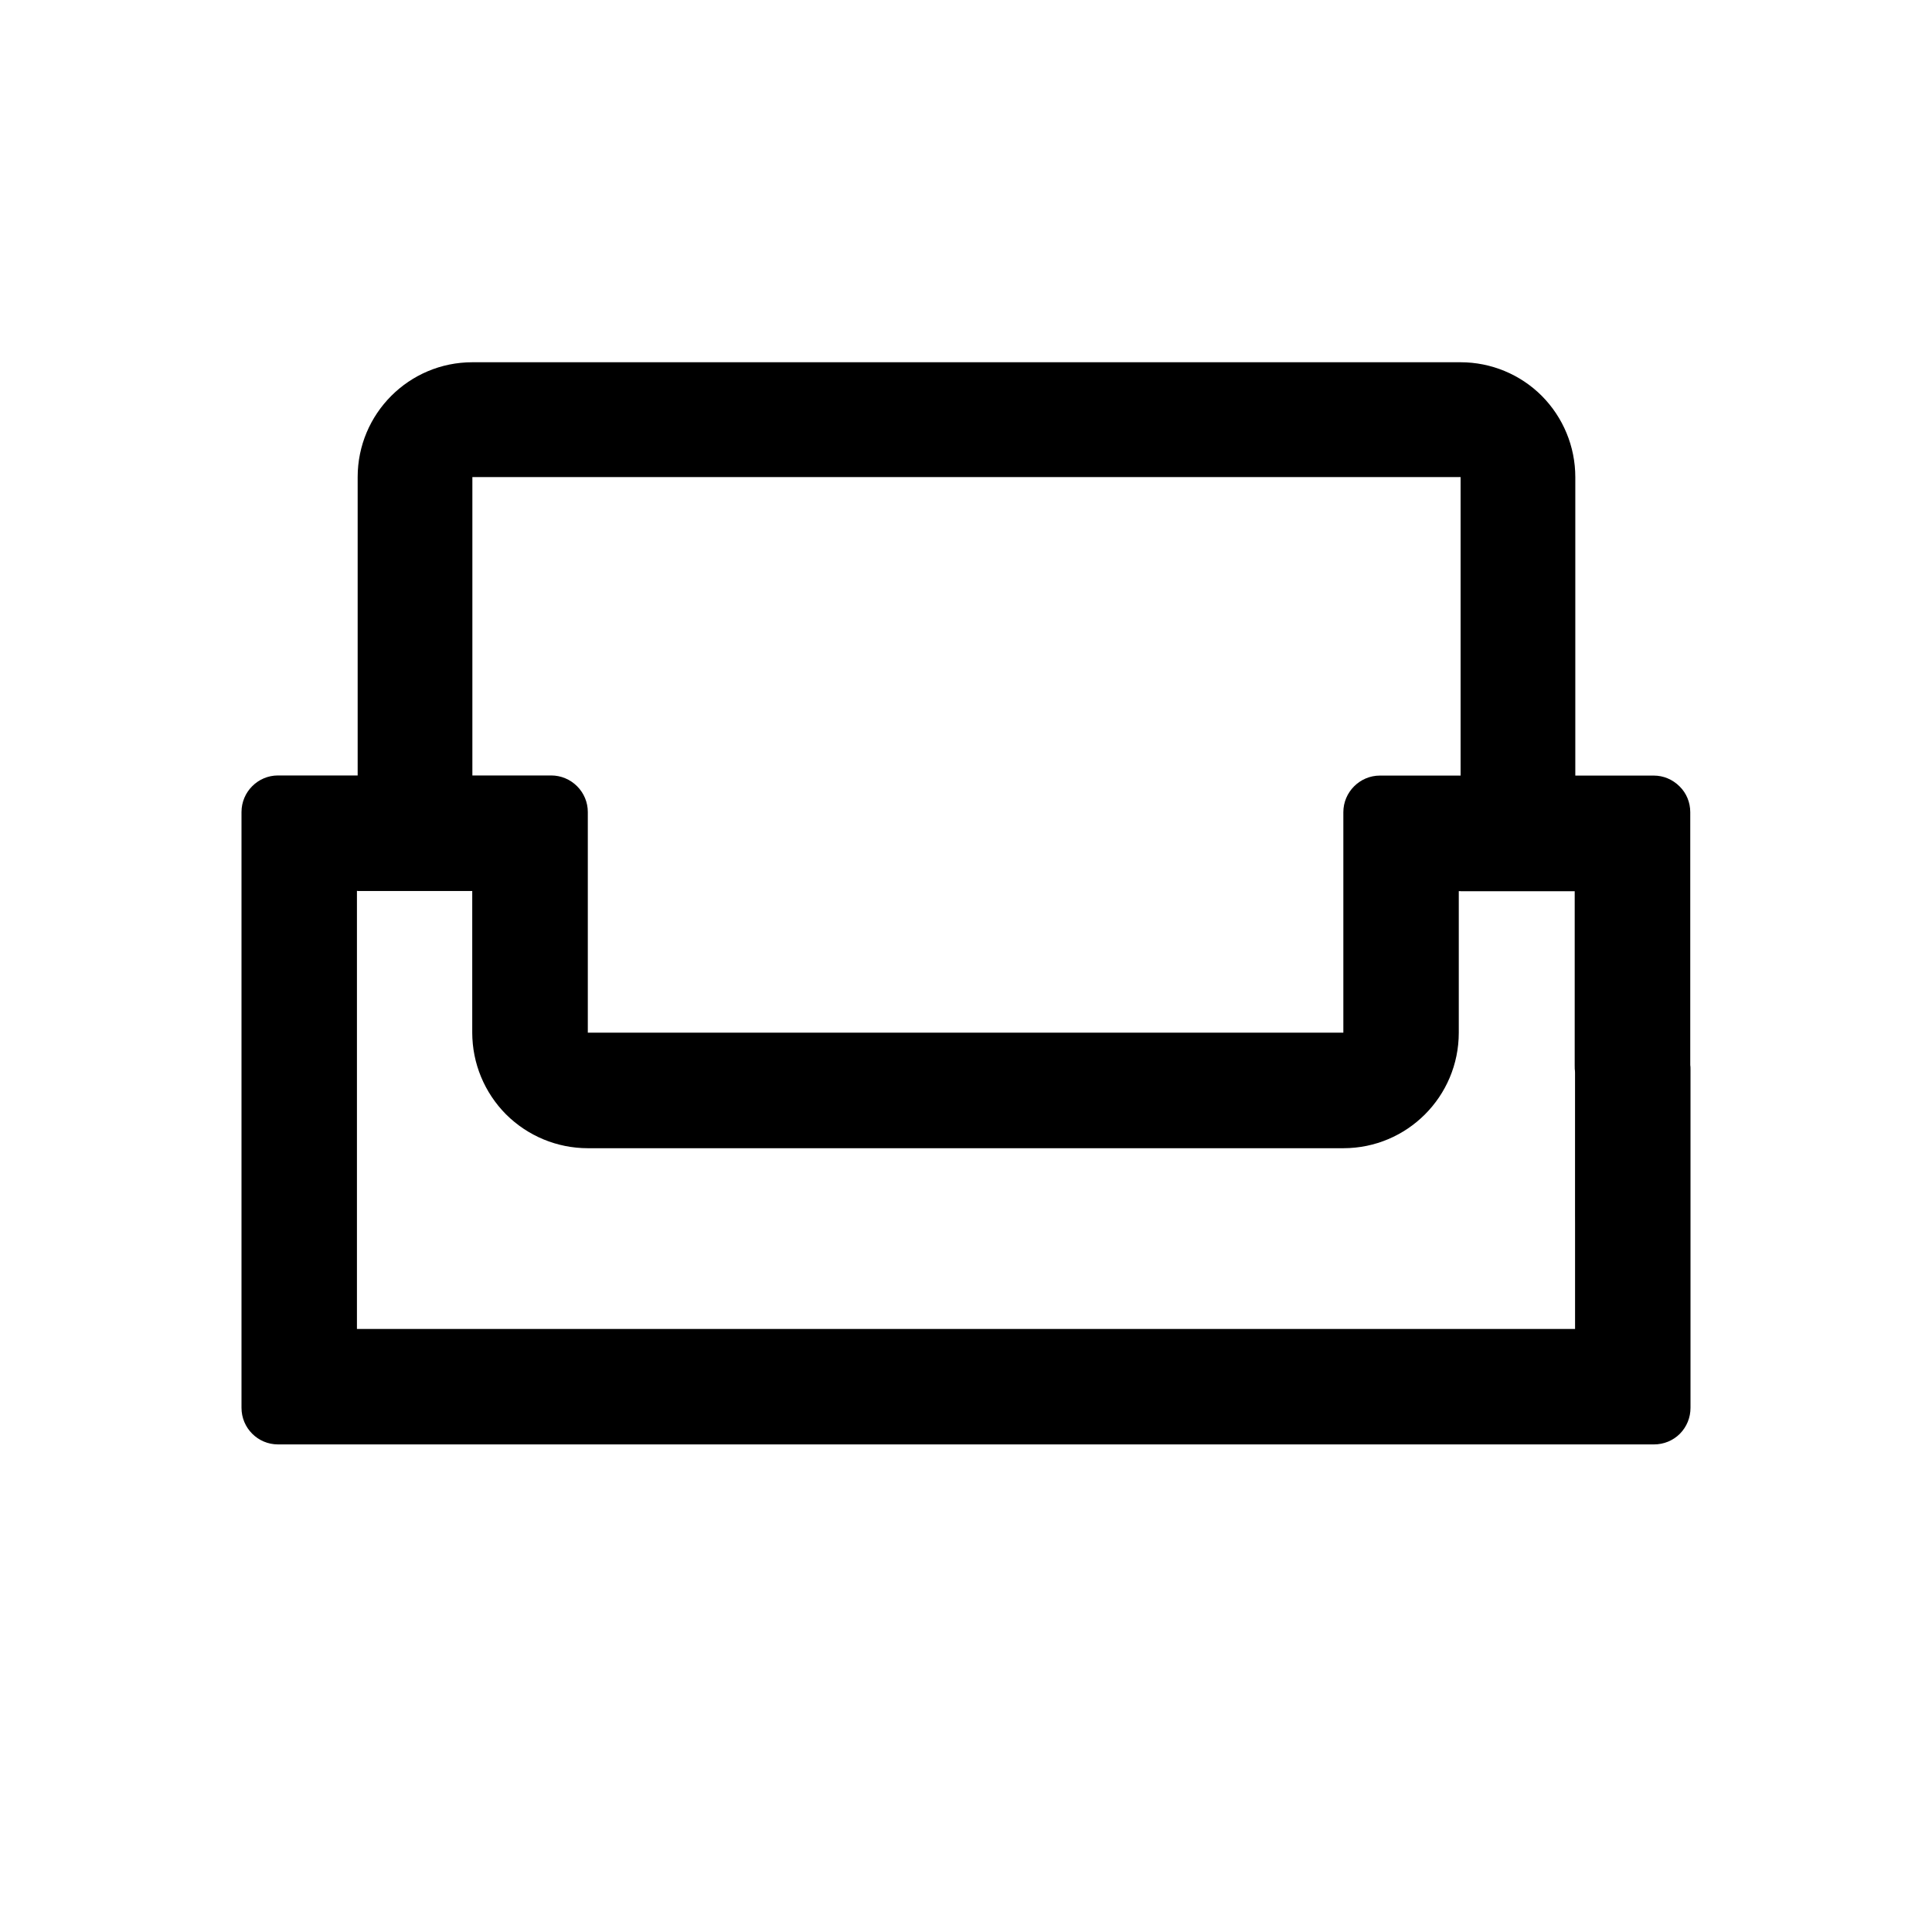 <svg width="16" height="16" viewBox="0 0 16 16" fill="none" xmlns="http://www.w3.org/2000/svg">
<path d="M12.096 3H3.912C3.387 3 2.962 3.426 2.962 3.951V7.378H3.911V8.552C3.911 8.567 3.911 8.582 3.912 8.598V3.951H12.096V6.423V7.38H13.042V8.82C13.042 8.841 13.042 8.863 13.044 8.883V10.134C13.045 10.11 13.046 10.086 13.046 10.061V3.951C13.046 3.699 12.946 3.457 12.768 3.278C12.59 3.1 12.348 3 12.096 3Z" fill="black"/>
<path d="M3.911 7.378V8.552C3.911 8.806 4.012 9.049 4.191 9.229C4.371 9.408 4.614 9.509 4.868 9.509H11.125C11.654 9.509 12.081 9.08 12.081 8.552V7.38H13.042V8.82C13.042 8.841 13.042 8.863 13.044 8.883V11.006H4.568H4.562H2.956V7.378L3.911 7.378ZM4.565 6.422H2.302C2.136 6.422 2 6.558 2 6.725V11.659C2 11.827 2.136 11.962 2.302 11.962H4.565H4.568H13.698C13.778 11.962 13.855 11.931 13.912 11.874C13.969 11.816 14 11.74 14 11.659V8.855C14 8.843 14 8.831 13.998 8.82V6.726C13.998 6.646 13.967 6.569 13.91 6.513C13.852 6.455 13.776 6.423 13.696 6.423H11.428C11.261 6.423 11.125 6.56 11.125 6.726V8.552H4.868V6.725C4.868 6.644 4.836 6.568 4.779 6.511C4.722 6.454 4.645 6.422 4.565 6.422Z" fill="black"/>
</svg>
